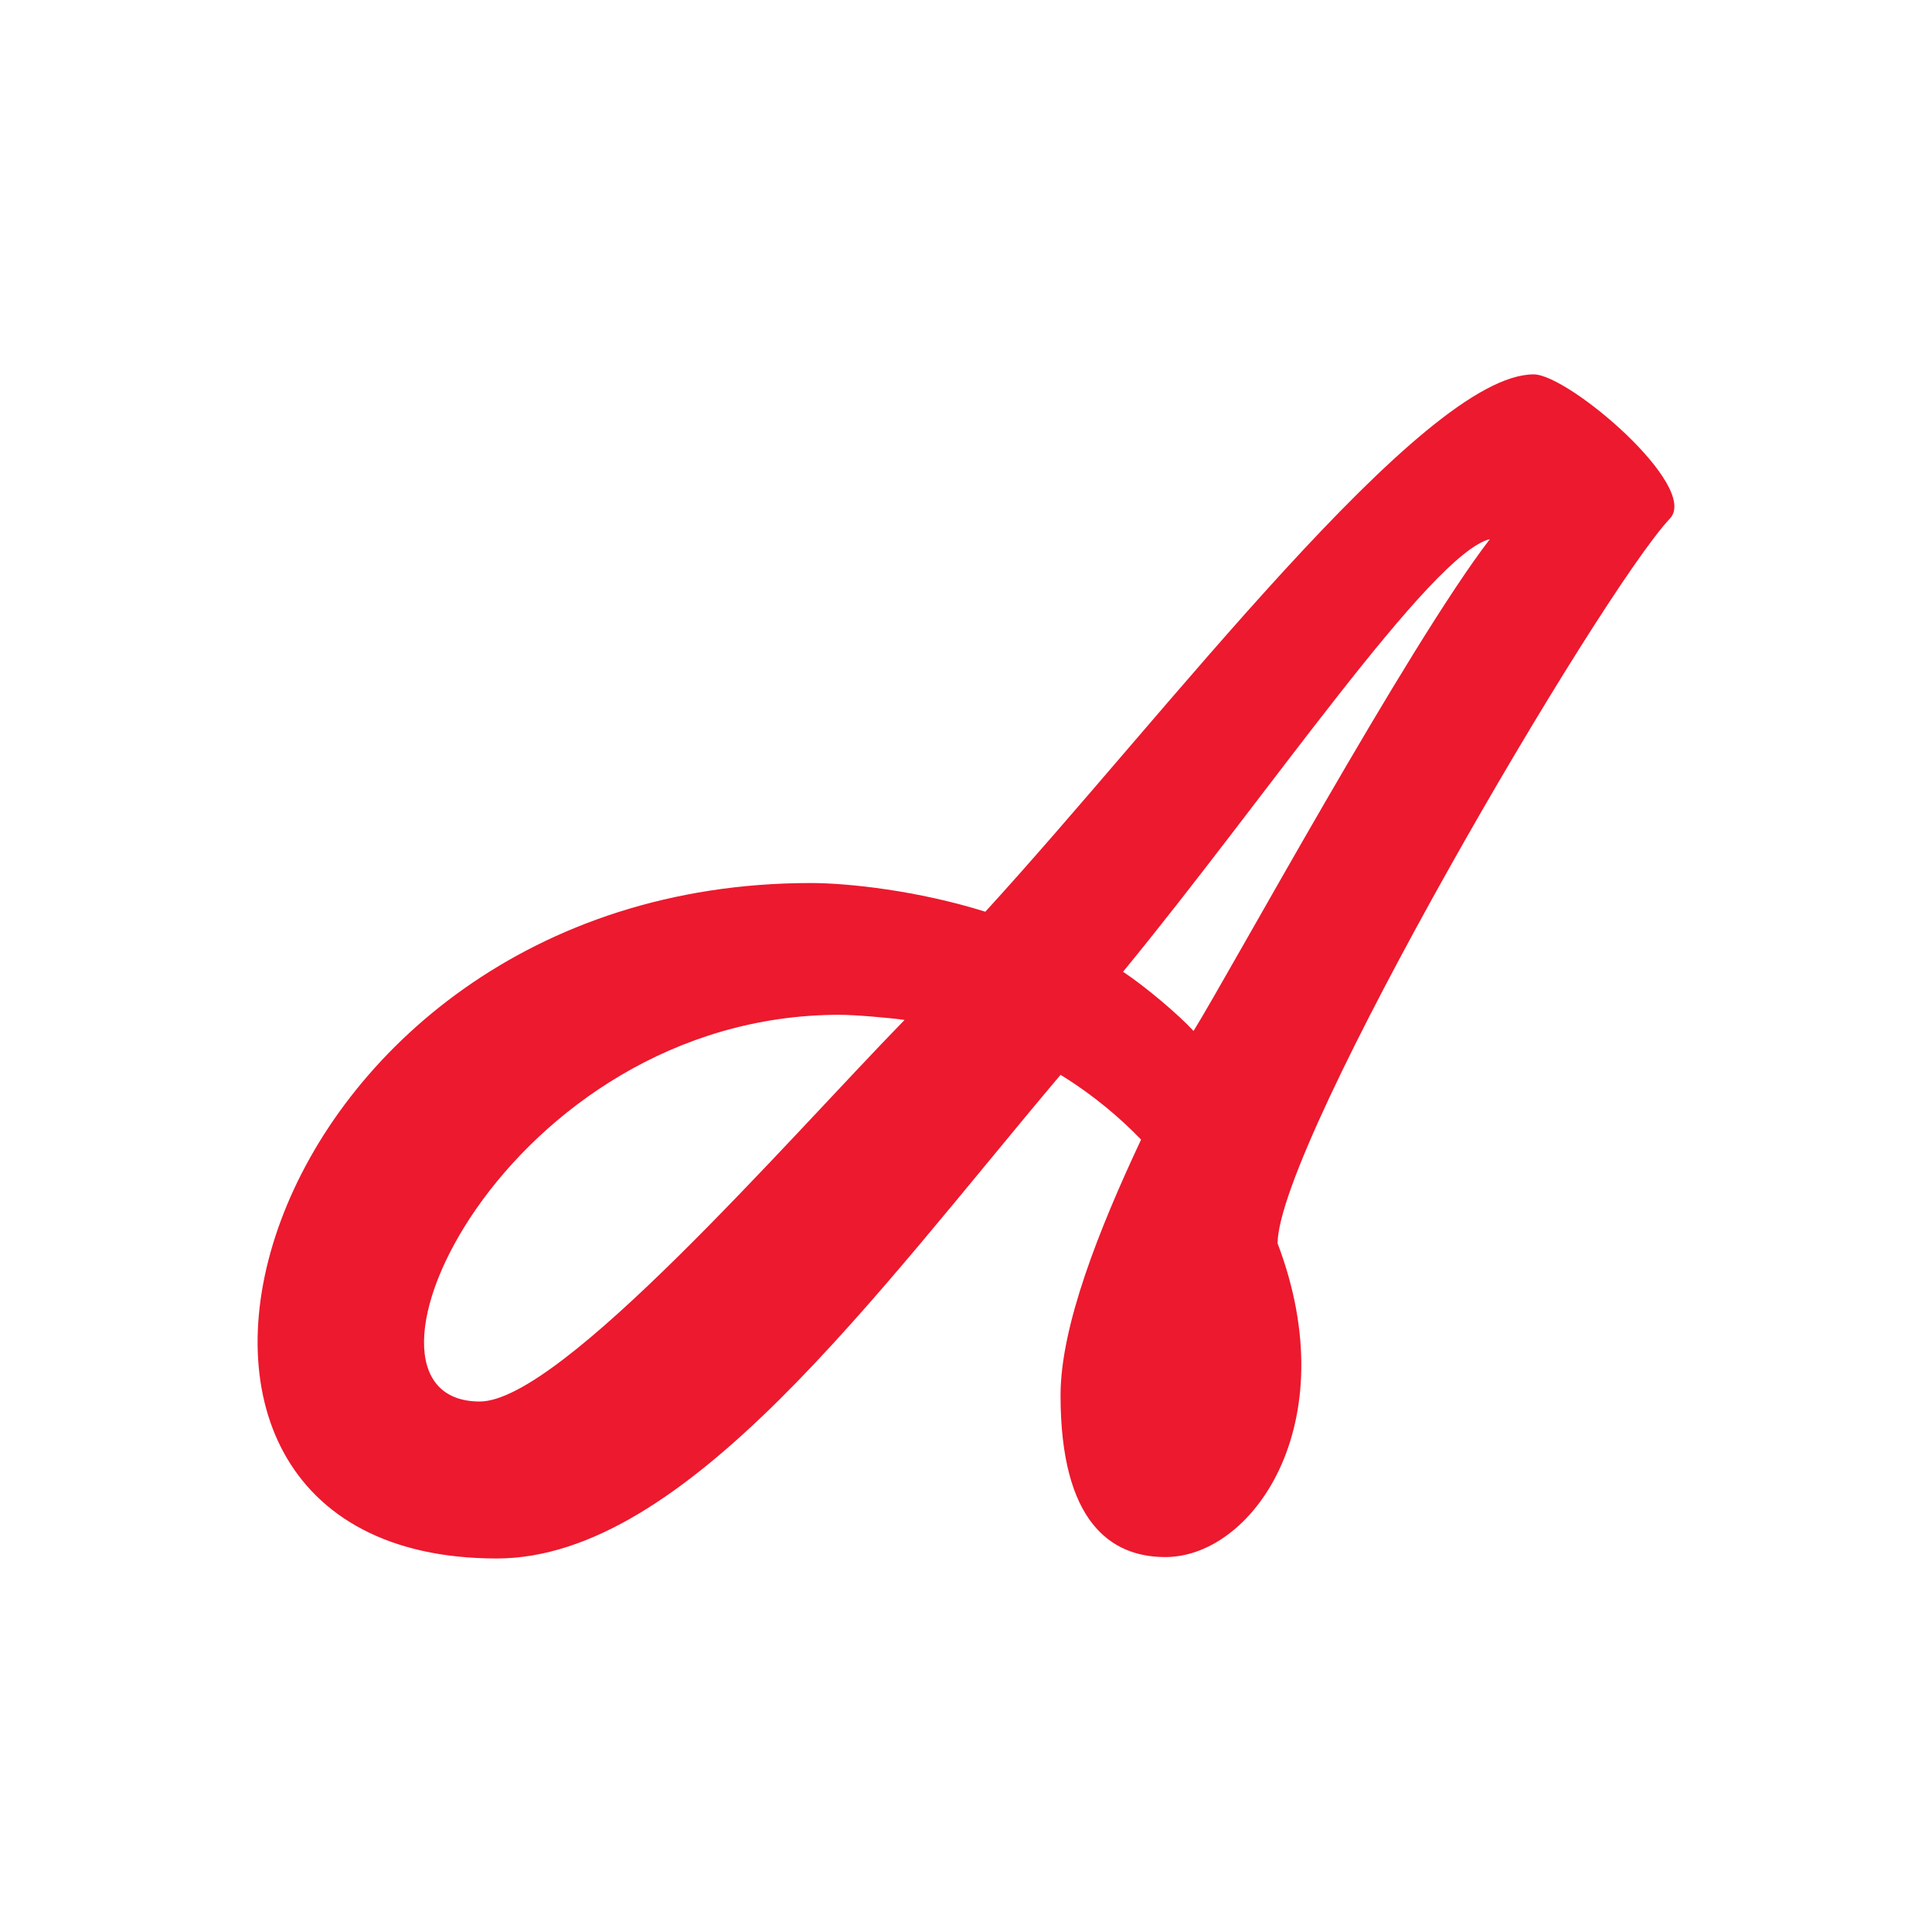 <?xml version="1.0" encoding="UTF-8"?> <svg xmlns="http://www.w3.org/2000/svg" width="300" height="300" viewBox="0 0 300 300" fill="none"><path d="M174.386 150.894C196.693 123.75 222.181 85.977 231.346 83.717C218.618 100.266 191.028 150.894 185.331 160.09C183.074 157.608 177.886 153.218 174.386 150.894ZM74.497 217.625C50.566 217.625 78.537 157.576 130.376 157.576C132.73 157.576 138.204 158.053 140.463 158.373C122.197 177.115 87.13 217.625 74.497 217.625ZM198.379 193.059C198.539 177.18 248.435 92.087 259.317 80.504C263.964 75.541 243.565 58.133 238.157 58.133C220.878 58.133 180.845 111.148 153.002 141.57C142.532 138.291 131.712 137.116 125.889 137.116C38.824 137.116 9.771 242 77.138 242C106.445 242 135.785 201.141 164.681 166.901C169.867 170.082 174.13 173.774 177.186 176.957C170.631 190.926 164.681 205.914 164.681 216.67C164.681 236.431 172.571 241.683 180.686 241.777C194.275 242.064 209.135 221.38 198.379 193.059Z" fill="#ED192E"></path></svg> 